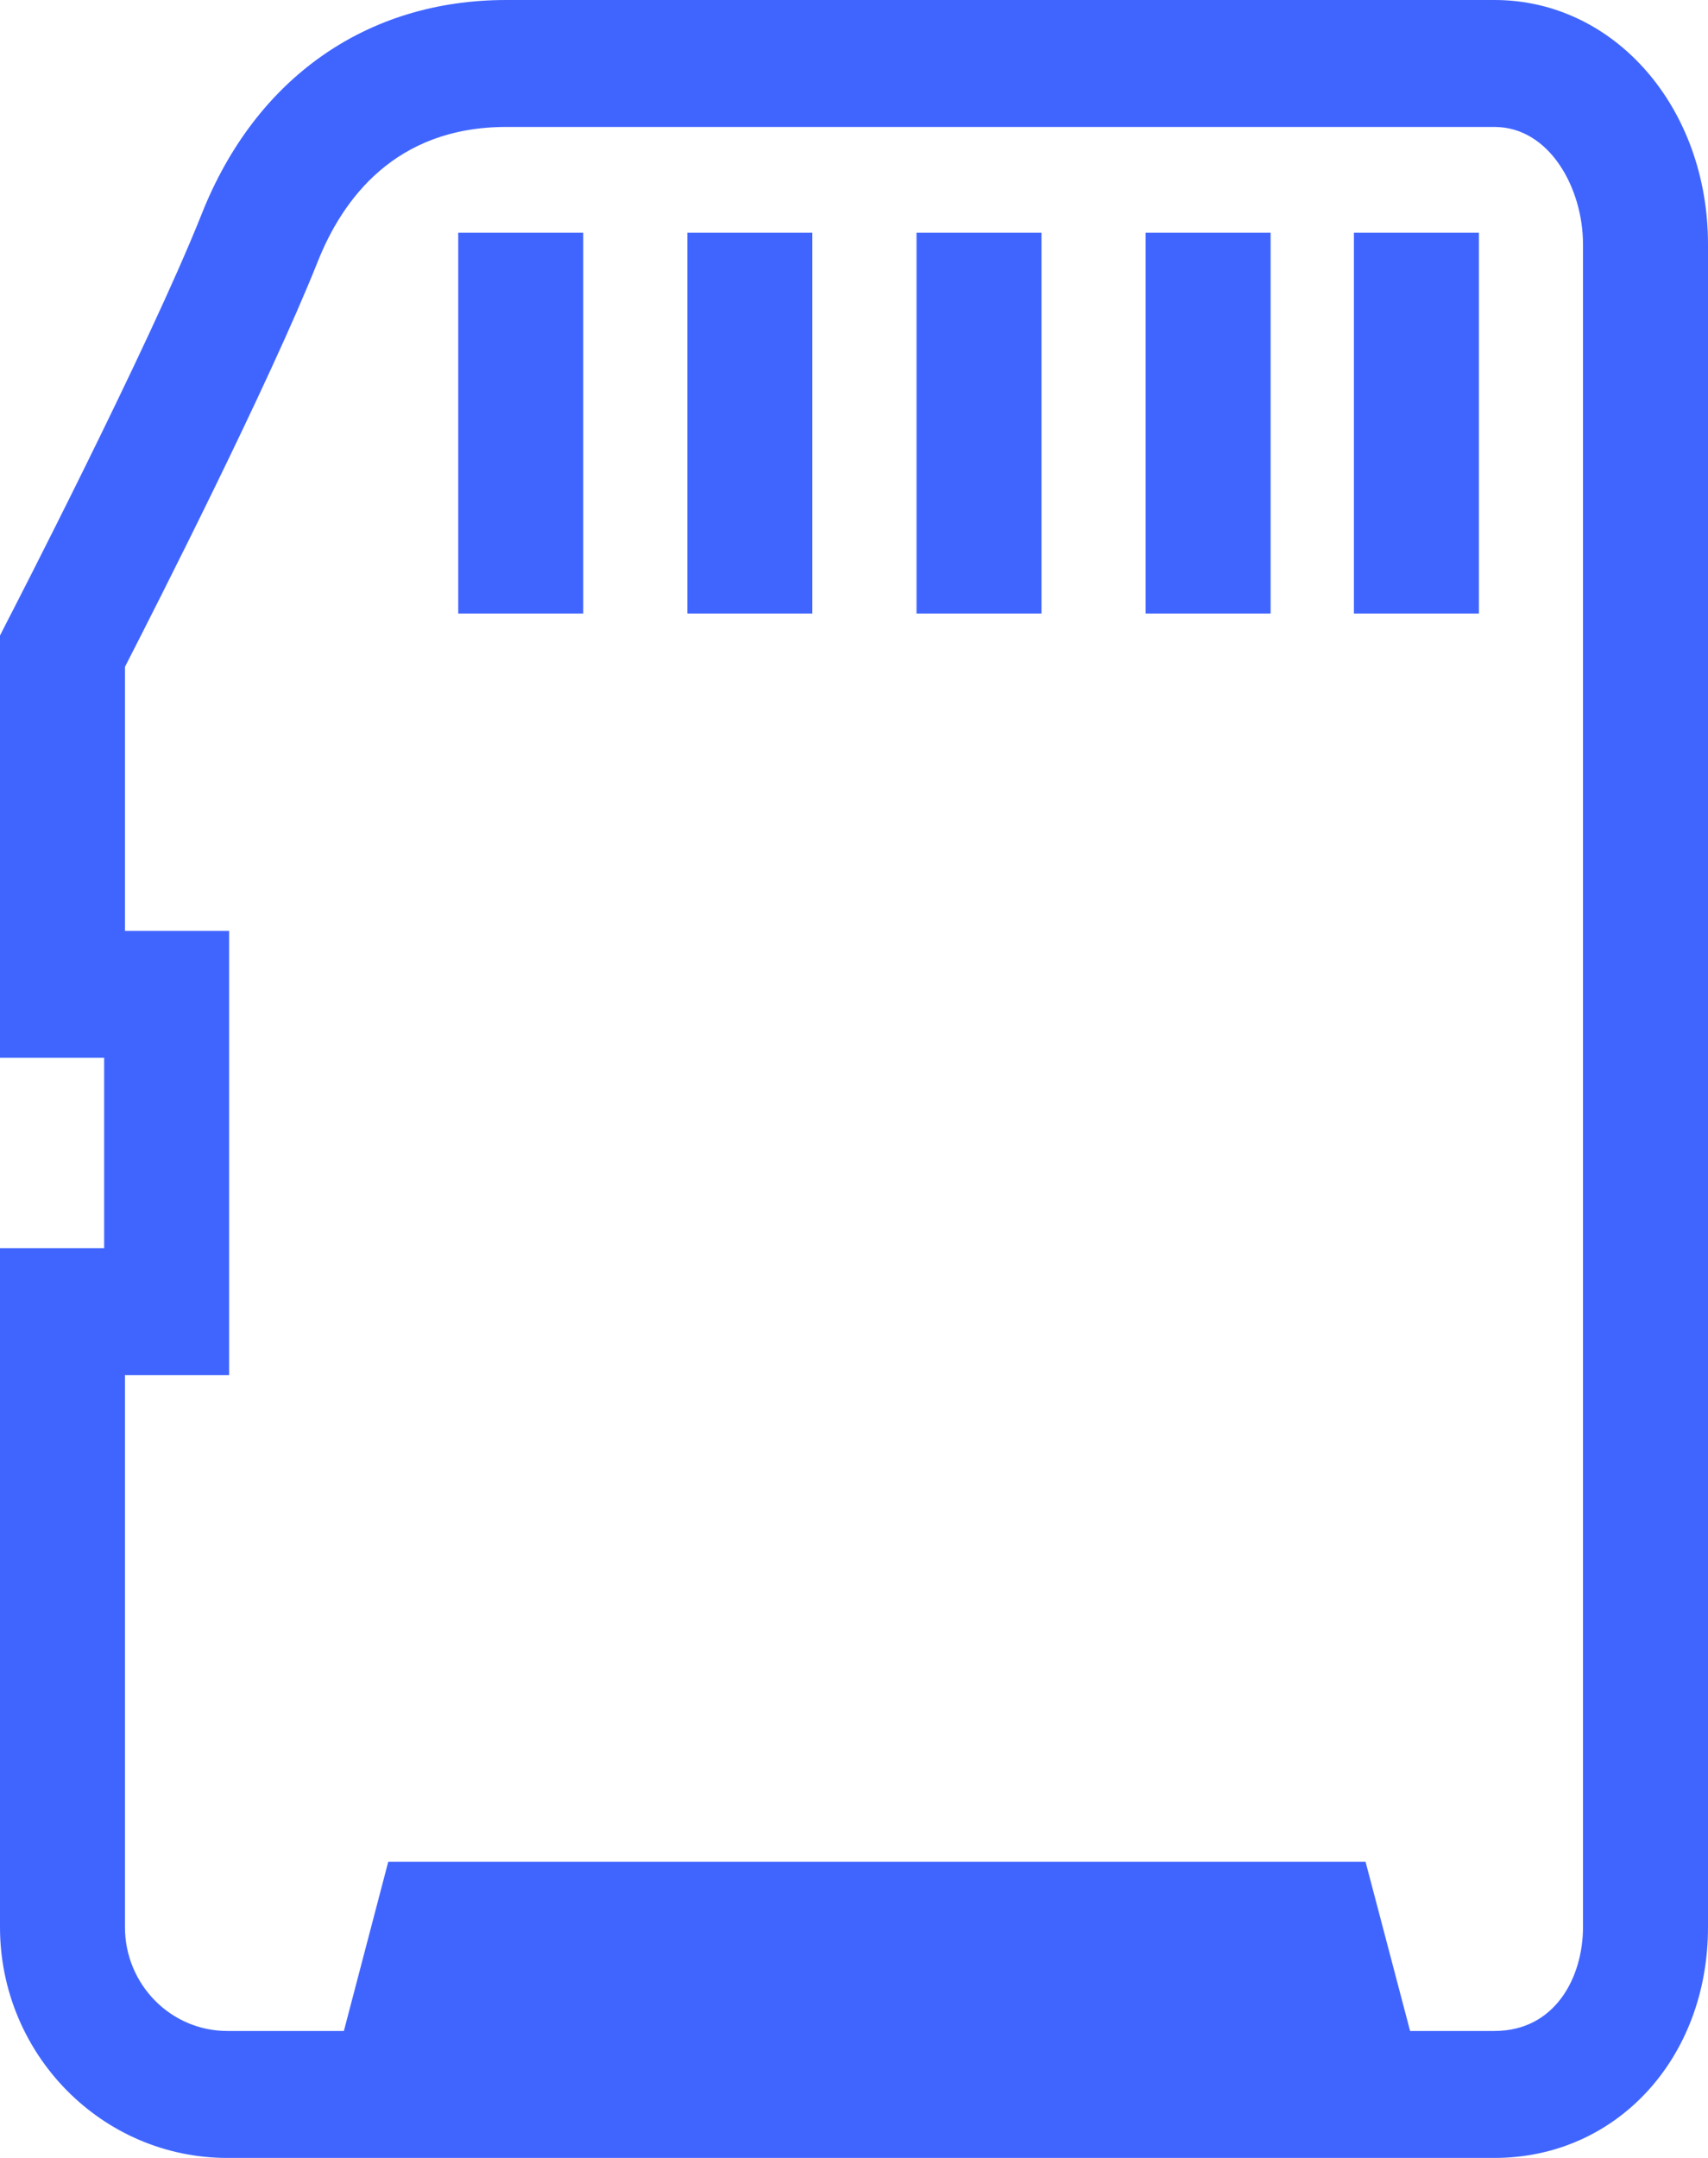 <svg width="38" height="48" viewBox="0 0 38 48" fill="none" xmlns="http://www.w3.org/2000/svg">
<g clip-path="url(#clip0_331_465)">
<path d="M28.269 5.177H25.488V13.647H28.269V5.177Z" fill="#4065FF"/>
<path d="M32.903 5.177H30.122V13.647H32.903V5.177Z" fill="#4065FF"/>
<path d="M23.171 5.177H20.391V13.647H23.171V5.177Z" fill="#4065FF"/>
<path d="M18.073 5.177H15.293V13.647H18.073V5.177Z" fill="#4065FF"/>
<path d="M12.976 5.177H10.195V13.647H12.976V5.177Z" fill="#4065FF"/>
<path d="M33.25 48H5.056C2.266 48 0 45.694 0 42.866V27.765H2.317V23.529H0V14.136L0.158 13.826C0.19 13.765 3.309 7.727 4.49 4.753C5.691 1.732 8.161 0 11.261 0H33.25C35.915 0 38 2.386 38 5.435V42.866C38 45.793 35.956 48 33.25 48ZM2.78 30.588V42.866C2.78 44.141 3.8 45.176 5.056 45.176H33.25C34.603 45.176 35.219 43.977 35.219 42.866V5.435C35.219 4.179 34.469 2.824 33.25 2.824H11.261C8.777 2.824 7.614 4.452 7.072 5.812C5.983 8.551 3.448 13.529 2.78 14.833V20.706H5.098V30.588H2.78Z" fill="#4065FF"/>
<path d="M31.744 46.589H7.28L8.638 41.412H30.381L31.744 46.589Z" fill="#4065FF"/>
</g>
<defs>
<clipPath id="clip0_331_465">
<rect width="38" height="48" fill="white"/>
</clipPath>
</defs>
</svg>
